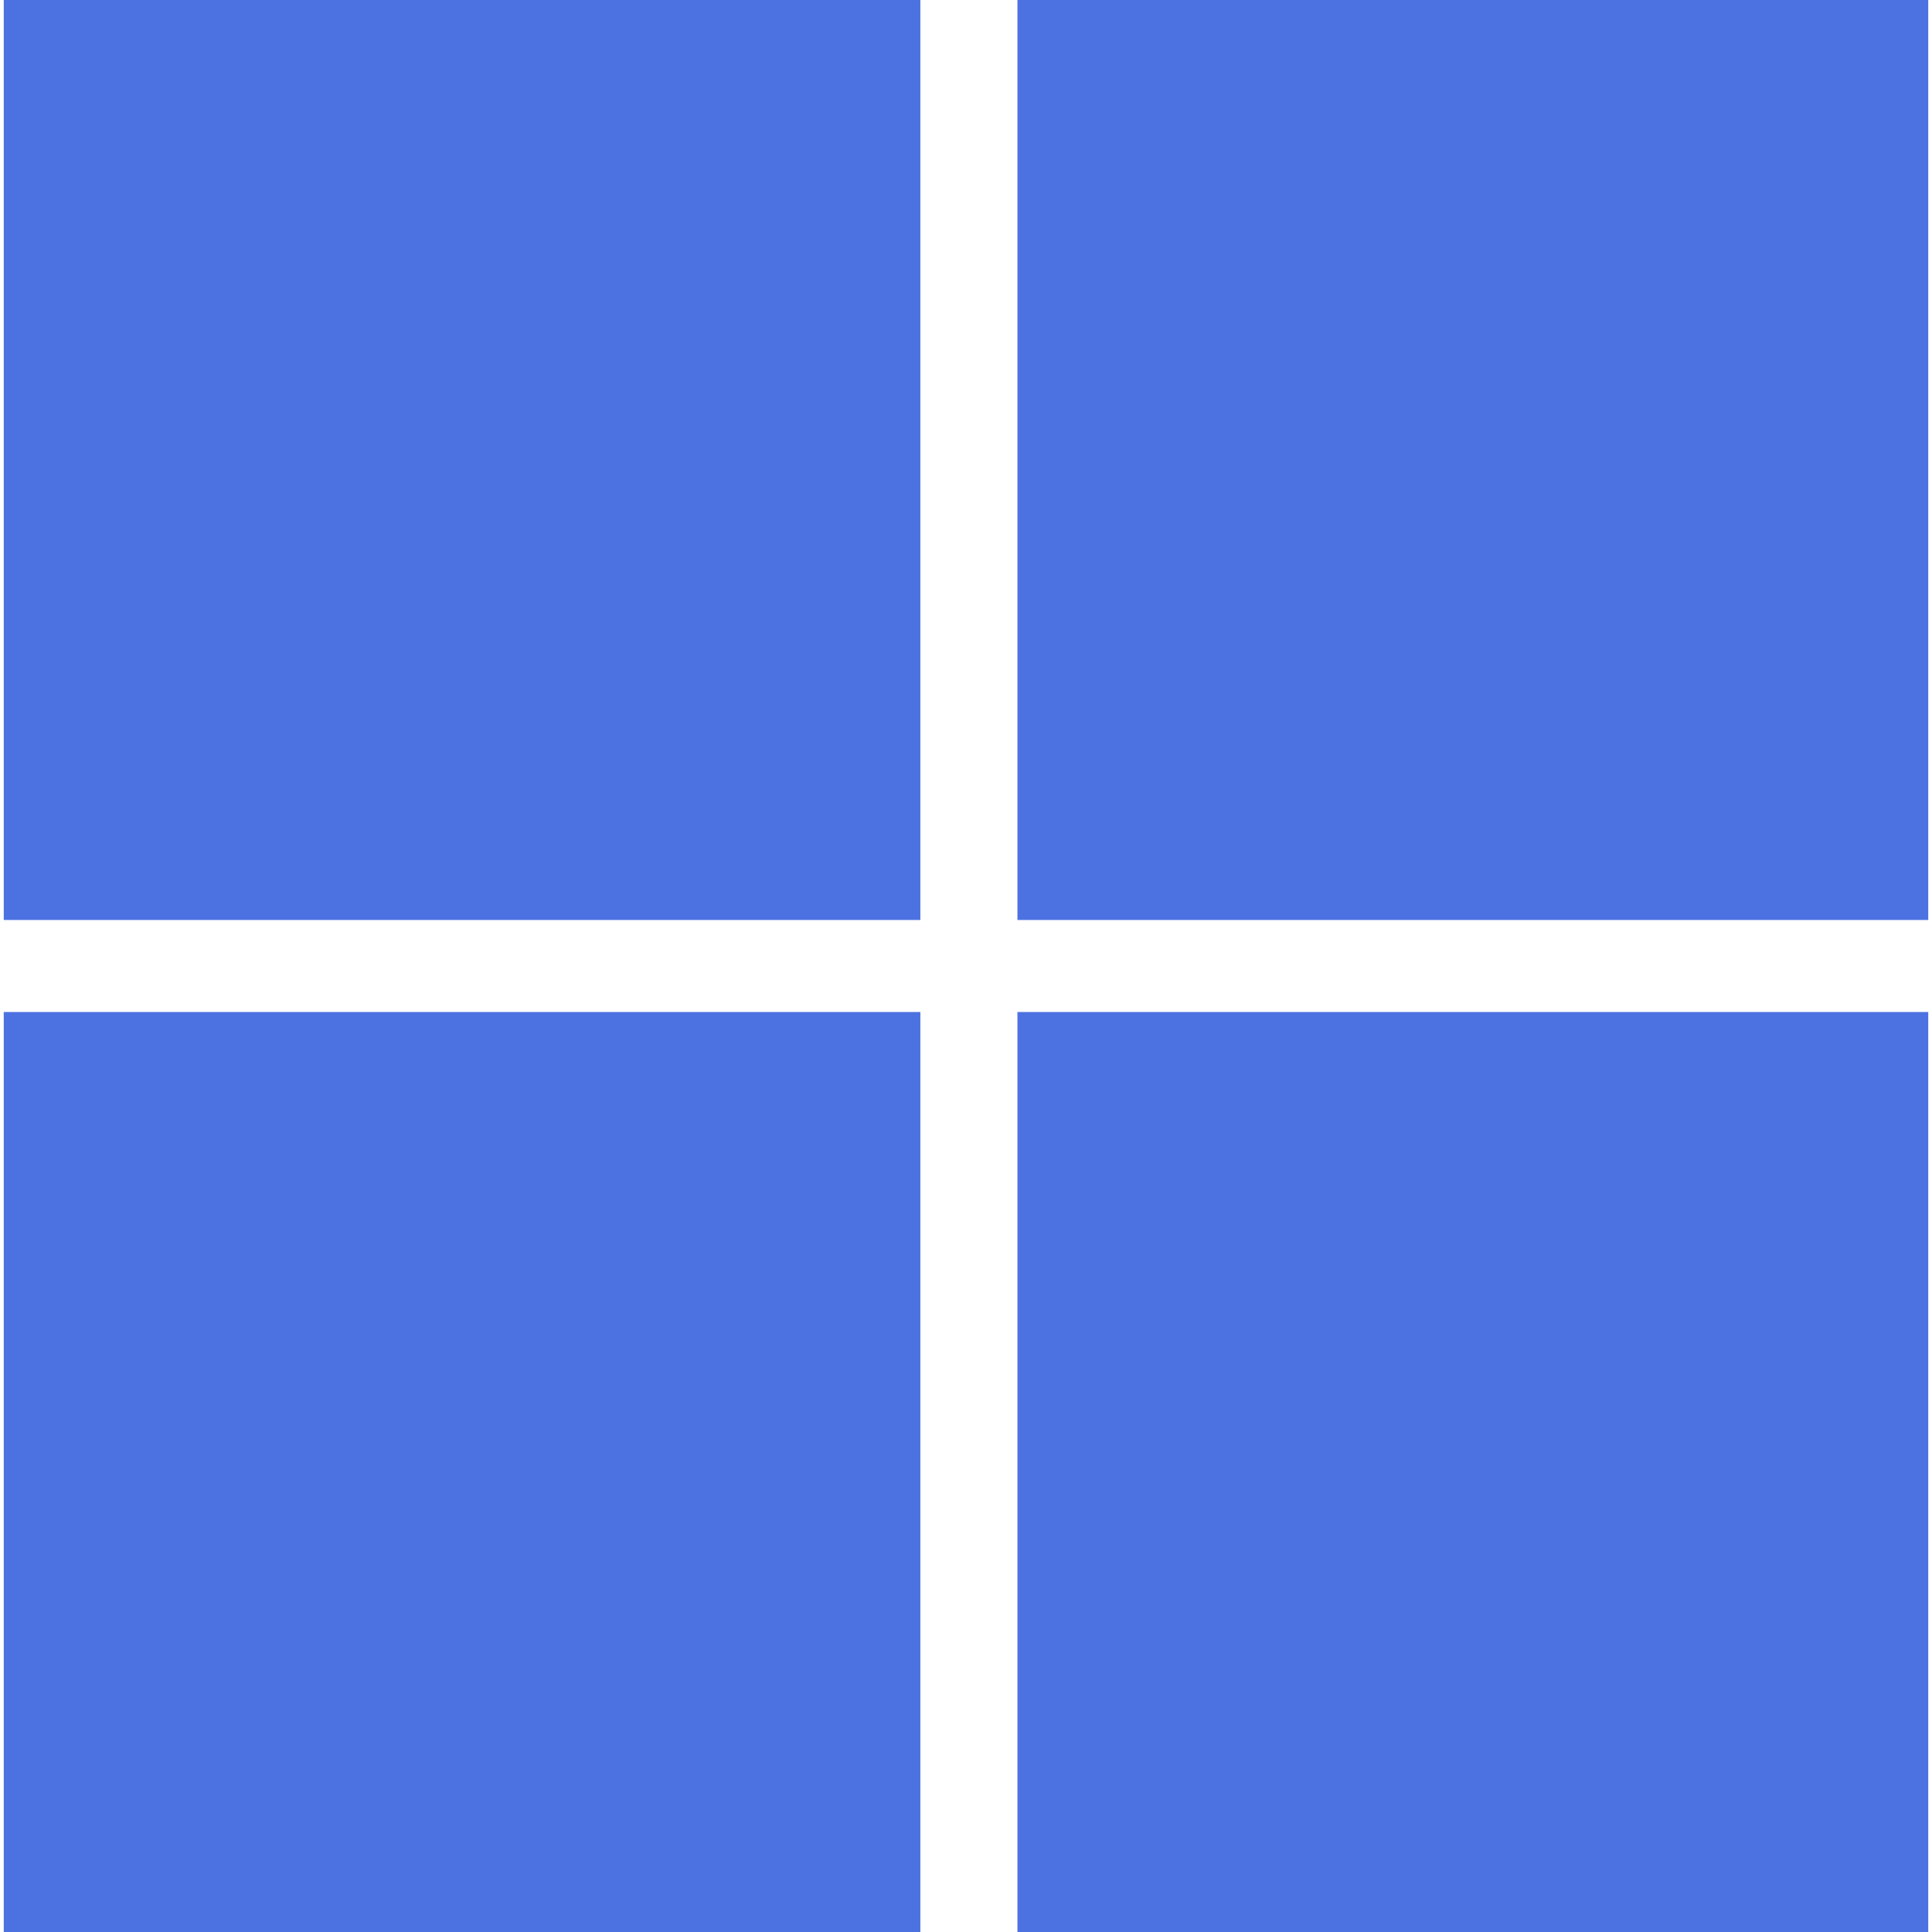 <svg width="16" height="16" viewBox="0 0 16 16" fill="none" xmlns="http://www.w3.org/2000/svg">
<g clip-path="url(#clip0_2272_7675)">
<path d="M7.622 0H0.031V7.619H7.622V0Z" fill="#4C72E2"/>
<path d="M15.969 0H8.426V7.619H15.969V0Z" fill="#4C72E2"/>
<path d="M7.622 8.381H0.031V16H7.622V8.381Z" fill="#4C72E2"/>
<path d="M15.969 8.381H8.426V16H15.969V8.381Z" fill="#4C72E2"/>
</g>
<defs>
<clipPath id="clip0_2272_7675">
<rect width="16" height="16" fill="white"/>
</clipPath>
</defs>
</svg>
